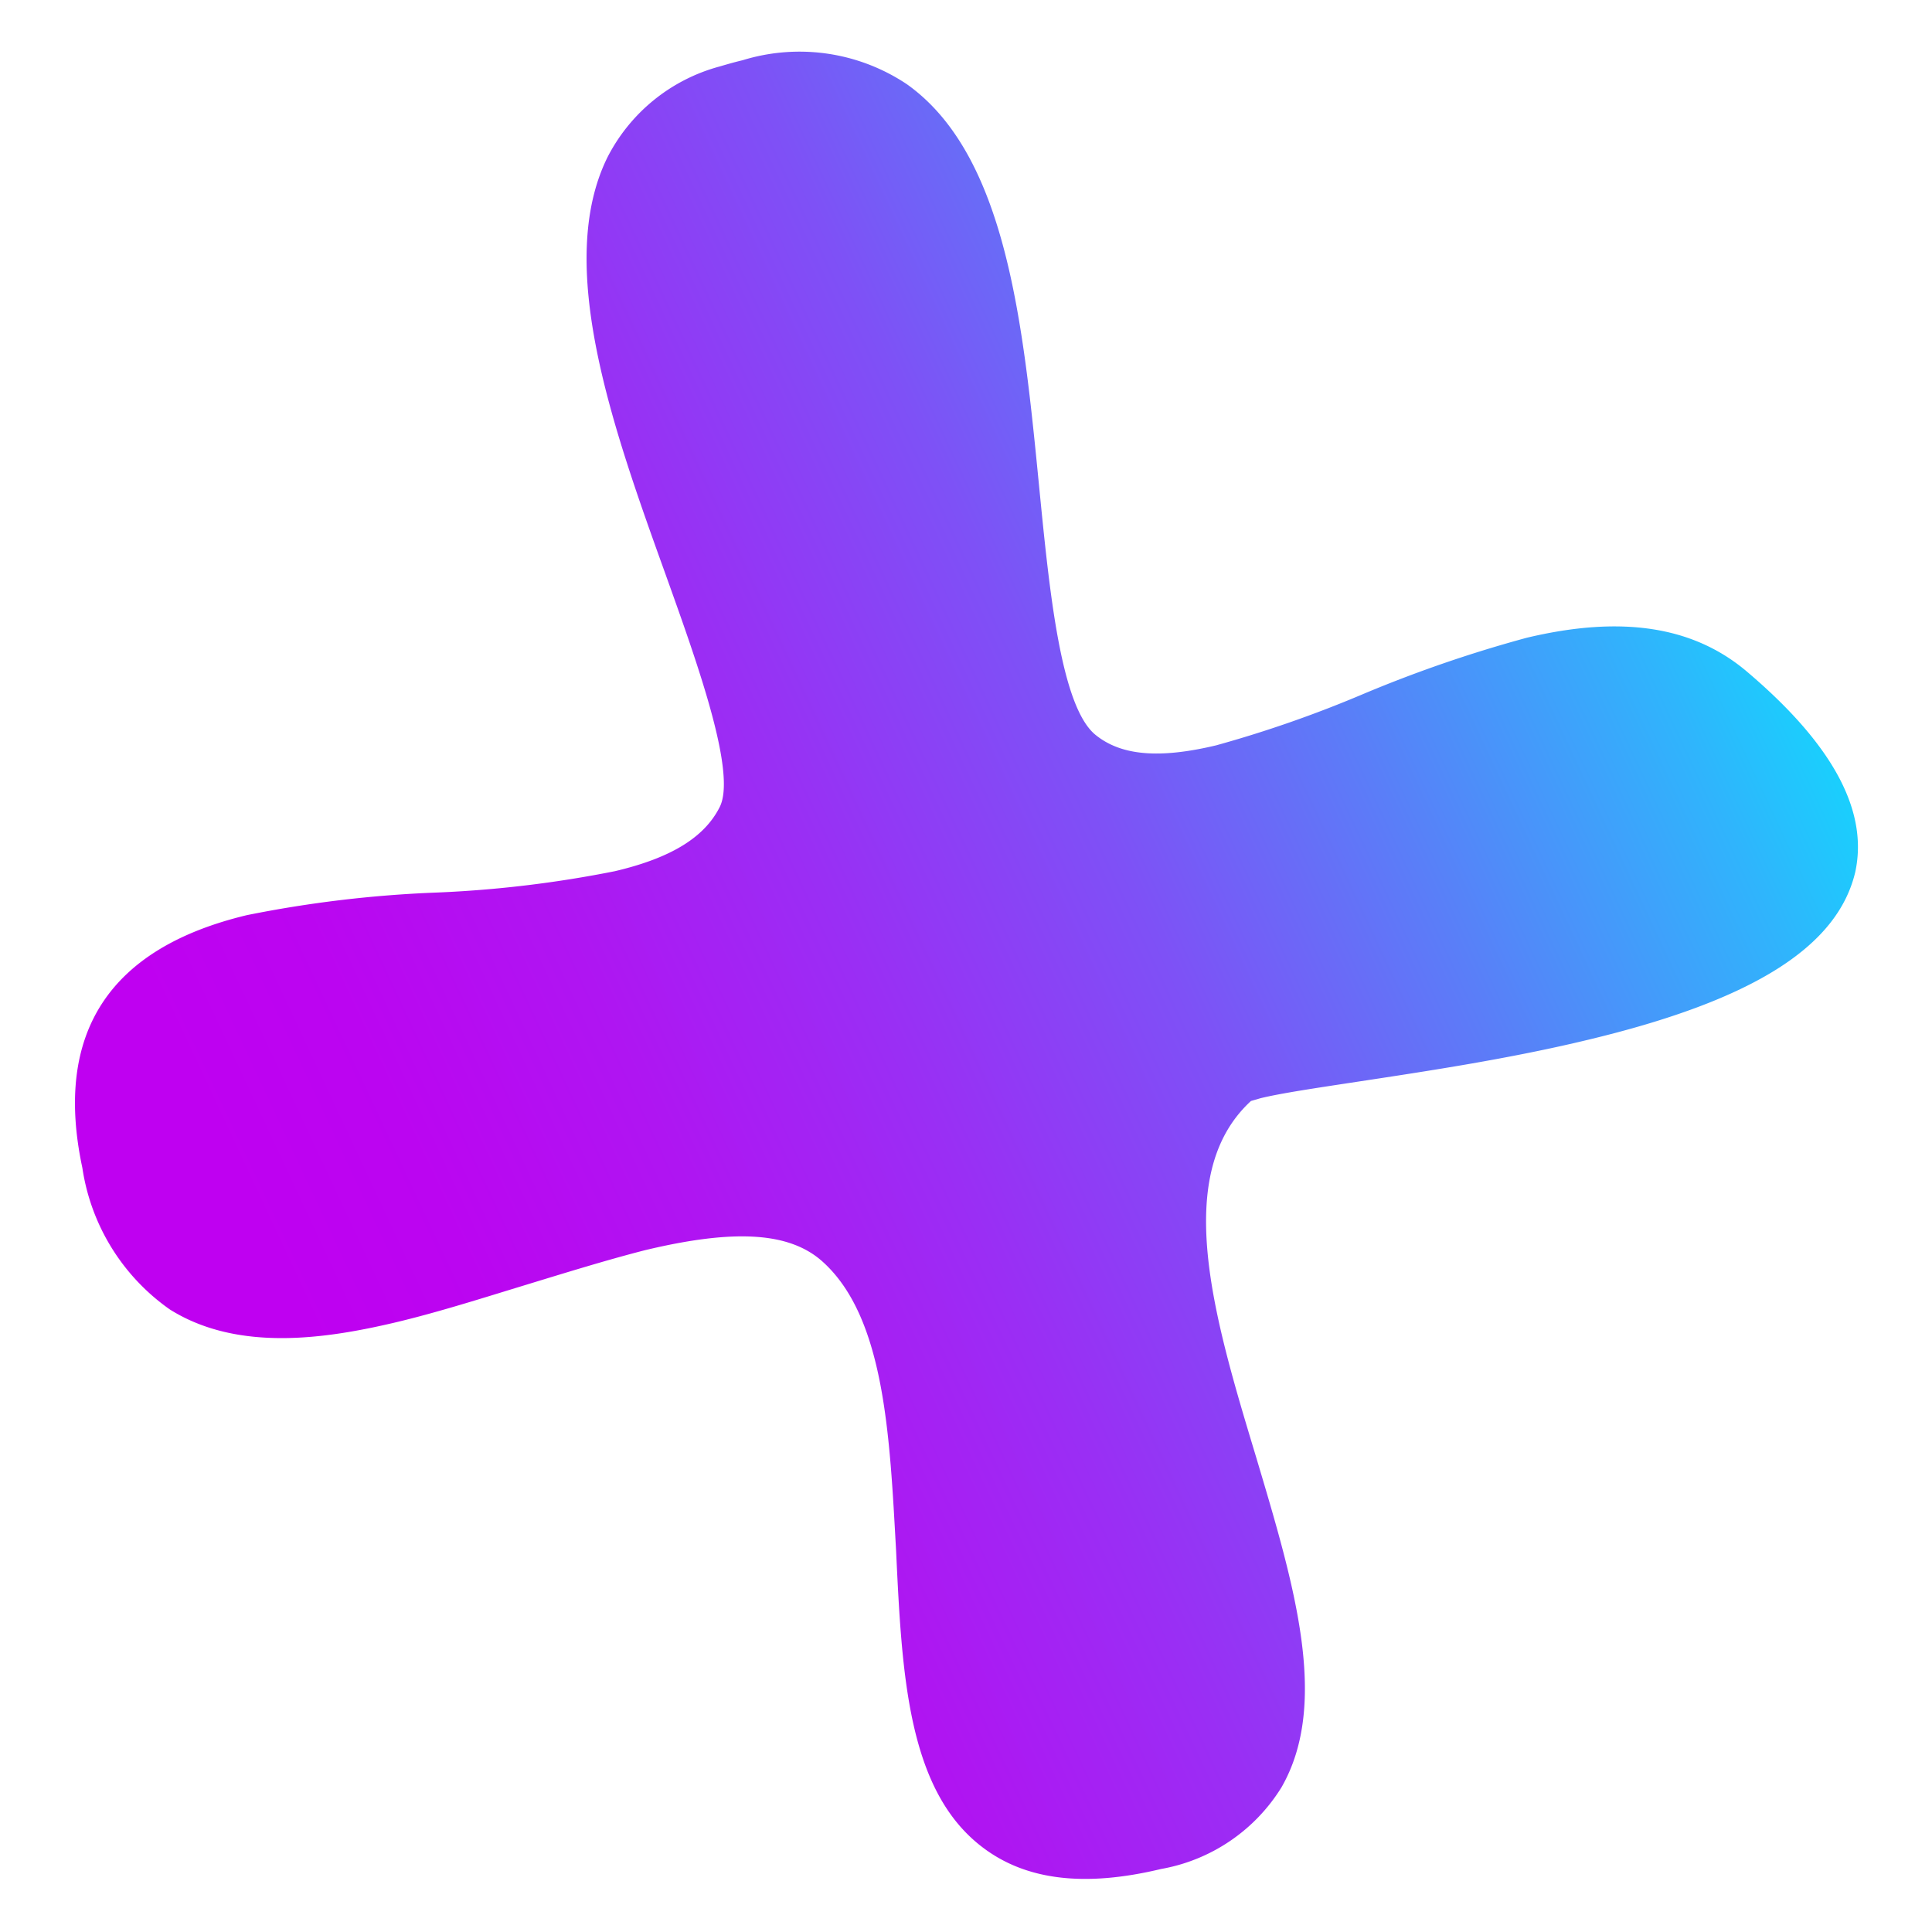 <svg id="Layer_1" data-name="Layer 1" xmlns="http://www.w3.org/2000/svg" xmlns:xlink="http://www.w3.org/1999/xlink" viewBox="0 0 76 76"><defs><style>.cls-1{fill:url(#linear-gradient);}</style><linearGradient id="linear-gradient" x1="14.33" y1="126.69" x2="76.57" y2="95.26" gradientTransform="matrix(1, 0.03, -0.03, 1, 0.49, -76.72)" gradientUnits="userSpaceOnUse"><stop offset="0" stop-color="#bf00f1"/><stop offset="0.1" stop-color="#bb05f1"/><stop offset="0.23" stop-color="#af15f2"/><stop offset="0.37" stop-color="#9a2ef4"/><stop offset="0.53" stop-color="#7e51f6"/><stop offset="0.68" stop-color="#5a7ef8"/><stop offset="0.85" stop-color="#2fb5fc"/><stop offset="1" stop-color="#00efff"/></linearGradient></defs><title>MedijaPlus - Favicon</title><path class="cls-1" d="M68.72,26.42c-2.11-1.79-4.94-2.22-8.67-1.33a51.15,51.15,0,0,0-6.47,2.23,46.69,46.69,0,0,1-5.74,2c-2.22.53-3.72.41-4.73-.4-1.38-1.09-1.83-5.69-2.23-9.75C40.25,12.75,39.6,6.1,35.67,3.31a7.6,7.6,0,0,0-6.46-.94c-.3.07-.61.16-.92.25A7,7,0,0,0,23.9,6.18c-2.1,4.24.23,10.71,2.28,16.41,1.25,3.49,2.81,7.82,2.13,9.16-.6,1.19-1.91,2-4.12,2.52h0a45.32,45.32,0,0,1-7,.84A46.69,46.69,0,0,0,9.71,36c-5.43,1.3-7.6,4.65-6.47,9.94a8.29,8.29,0,0,0,3.44,5.57c2.69,1.69,6.18,1.15,8.92.5,1.63-.39,3.33-.93,5-1.44s3.25-1,4.77-1.39c3.55-.85,5.71-.71,7,.46C34.81,51.85,35,56.51,35.25,61c.23,4.87.45,9.46,3.43,11.69,1.7,1.28,4,1.55,7,.83a7,7,0,0,0,4.73-3.21c1.91-3.33.49-8-1-13-1.65-5.46-3.35-11.1-.2-14l.38-.11c.82-.2,2.25-.41,3.89-.66,2.63-.4,5.9-.89,9-1.64,6.47-1.55,9.8-3.65,10.5-6.59C73.5,31.92,72.13,29.31,68.72,26.42Z"/></svg>